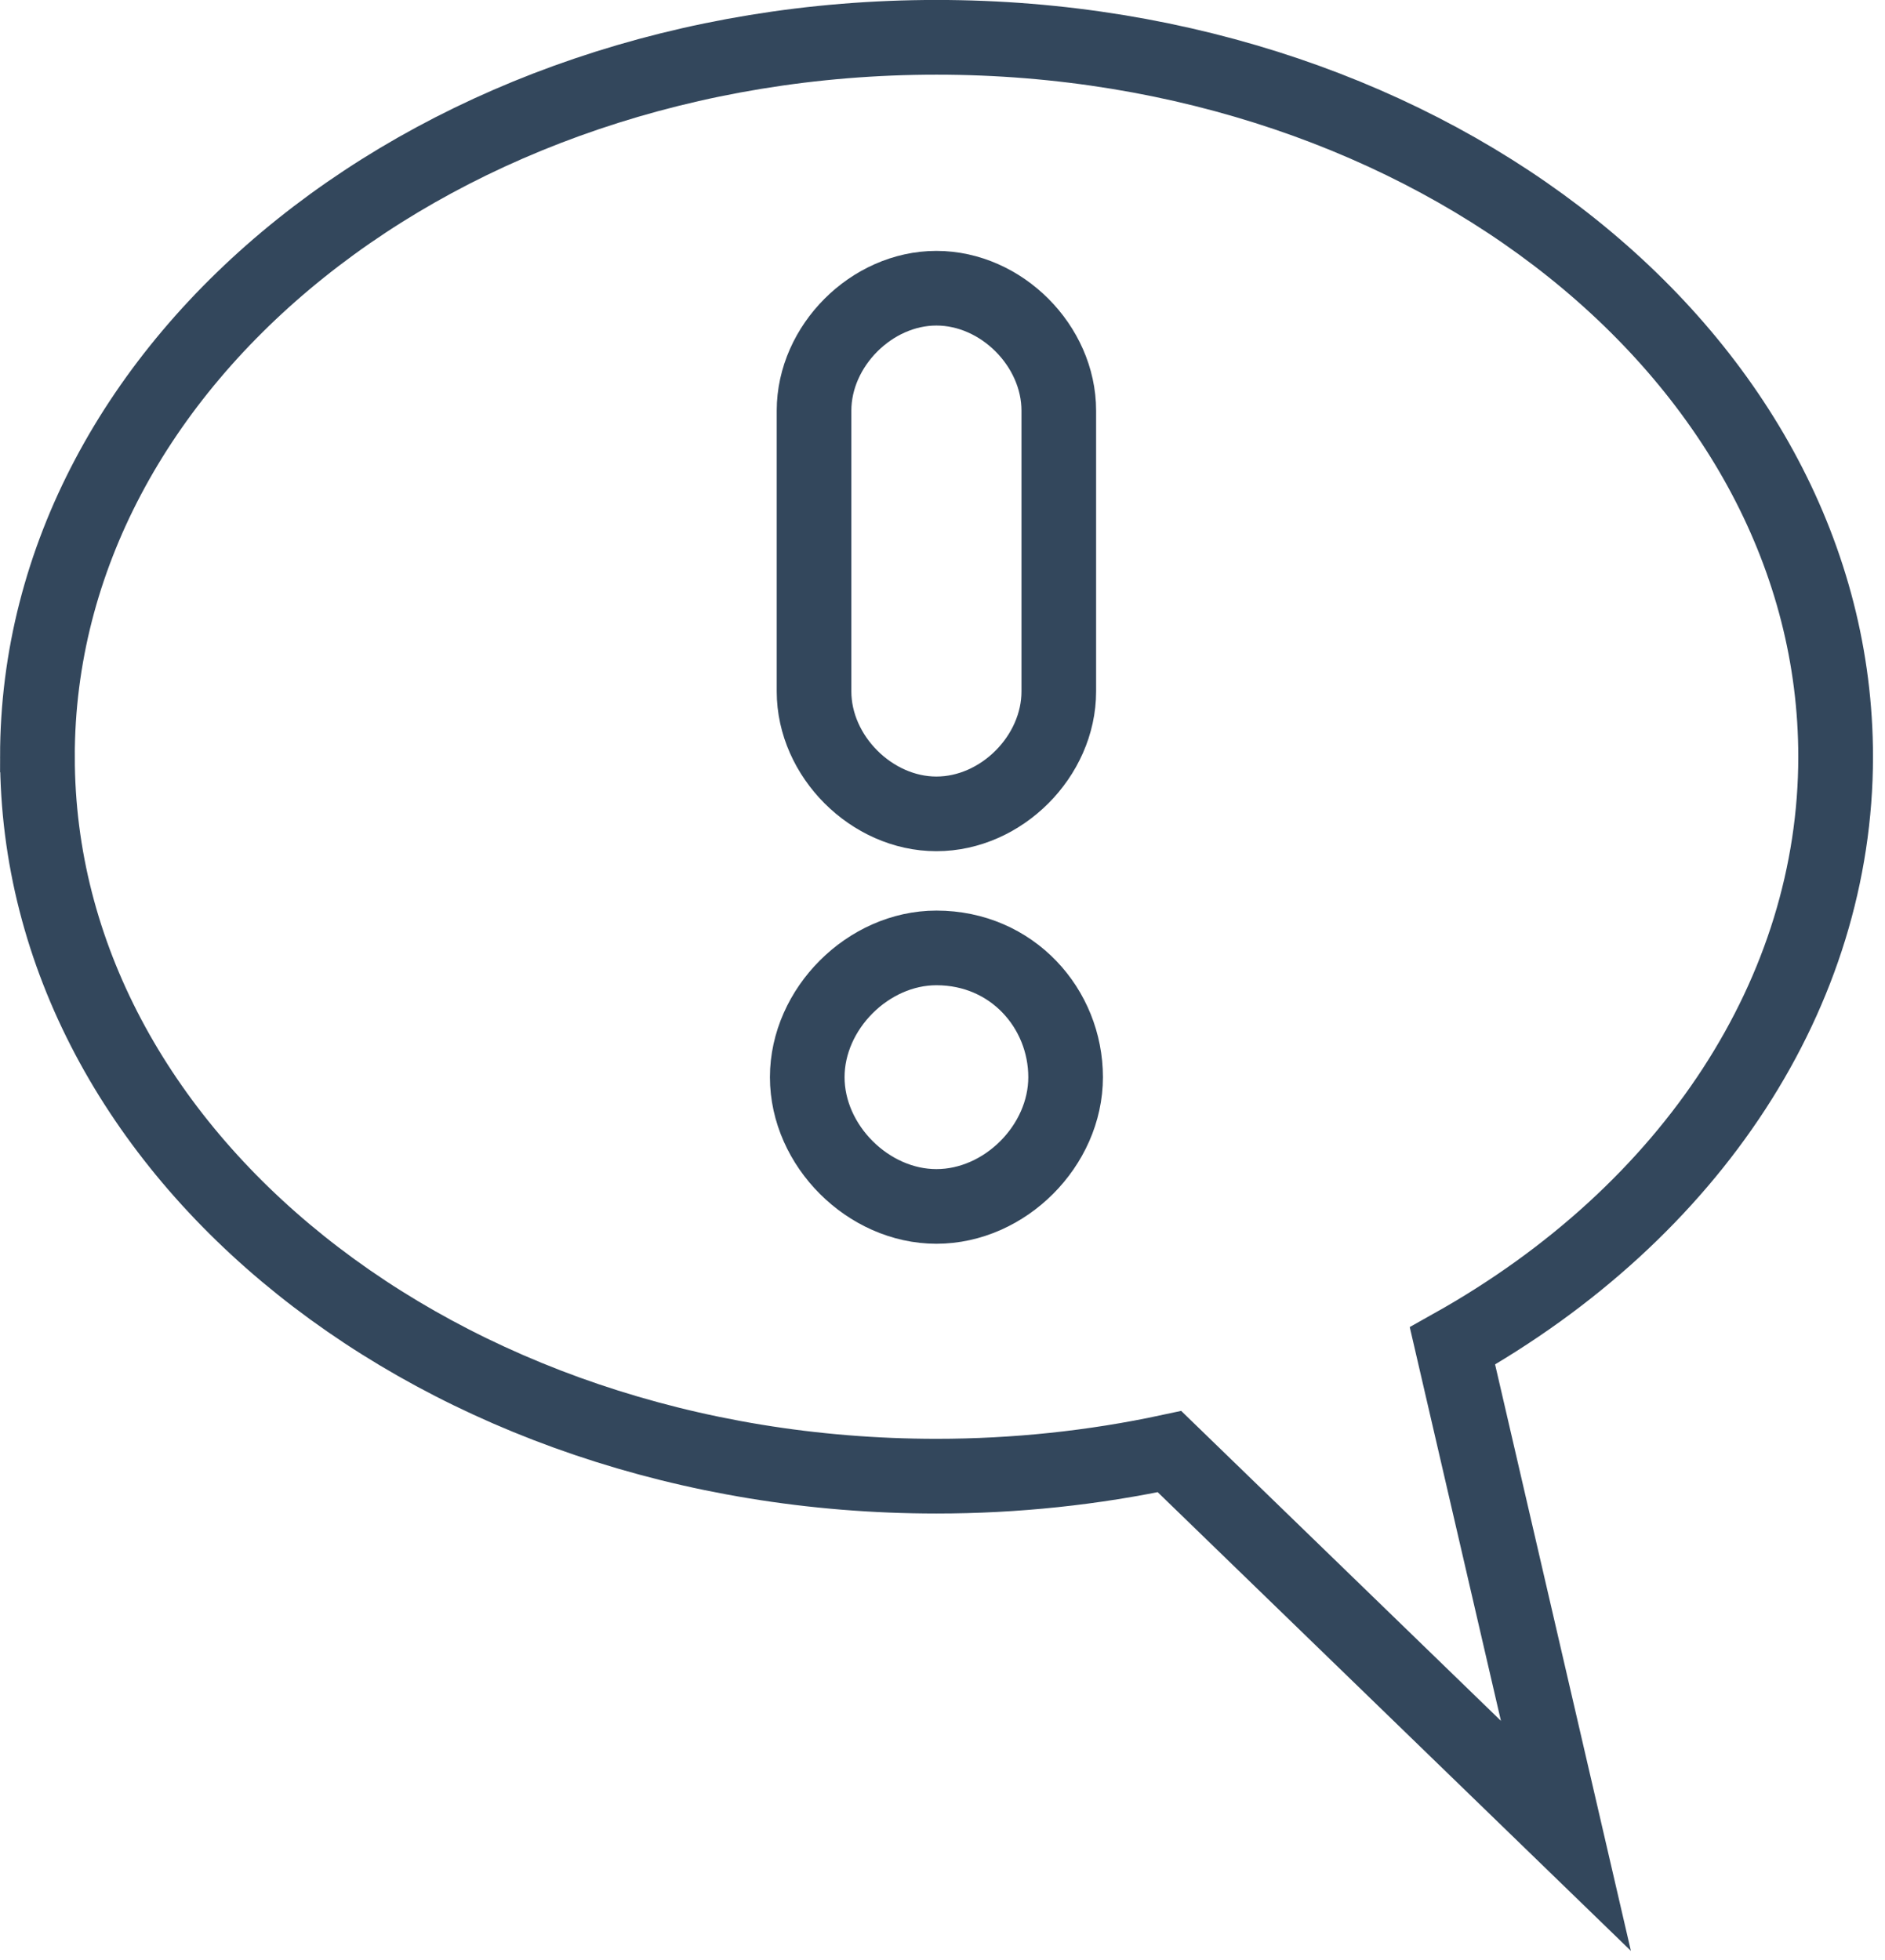 <svg height="105" viewBox="0 0 101 105" width="101" xmlns="http://www.w3.org/2000/svg"><g fill="none" fill-rule="evenodd" stroke="#33475c" transform="translate(2 2)"><path d="m96.353 38.539c0-21.27-21.587-38.54-48.175-38.54s-48.175 17.269-48.175 38.54c0 12.57 7.663 24.351 20.531 31.564l-6.079 26.246 21.24-20.585c4.071.874 8.268 1.316 12.482 1.316 26.588 0 48.175-17.268 48.175-38.54z" stroke-width="4.003" transform="matrix(-1 0 0 1 96.358 0)"/><g stroke-width="3.999" transform="translate(41 13)"><path d="m7.174 35.781c4.07 0 6.922 3.259 6.922 6.925s-3.247 6.924-6.922 6.924c-3.658 0-6.921-3.258-6.921-6.924s3.263-6.925 6.921-6.925"/><path d="m13.731 22.042c0 3.472-3.072 6.558-6.558 6.558-3.468 0-6.556-3.086-6.556-6.558v-15.043c0-3.473 3.088-6.559 6.556-6.559 3.486 0 6.558 3.086 6.558 6.559z"/></g></g></svg>